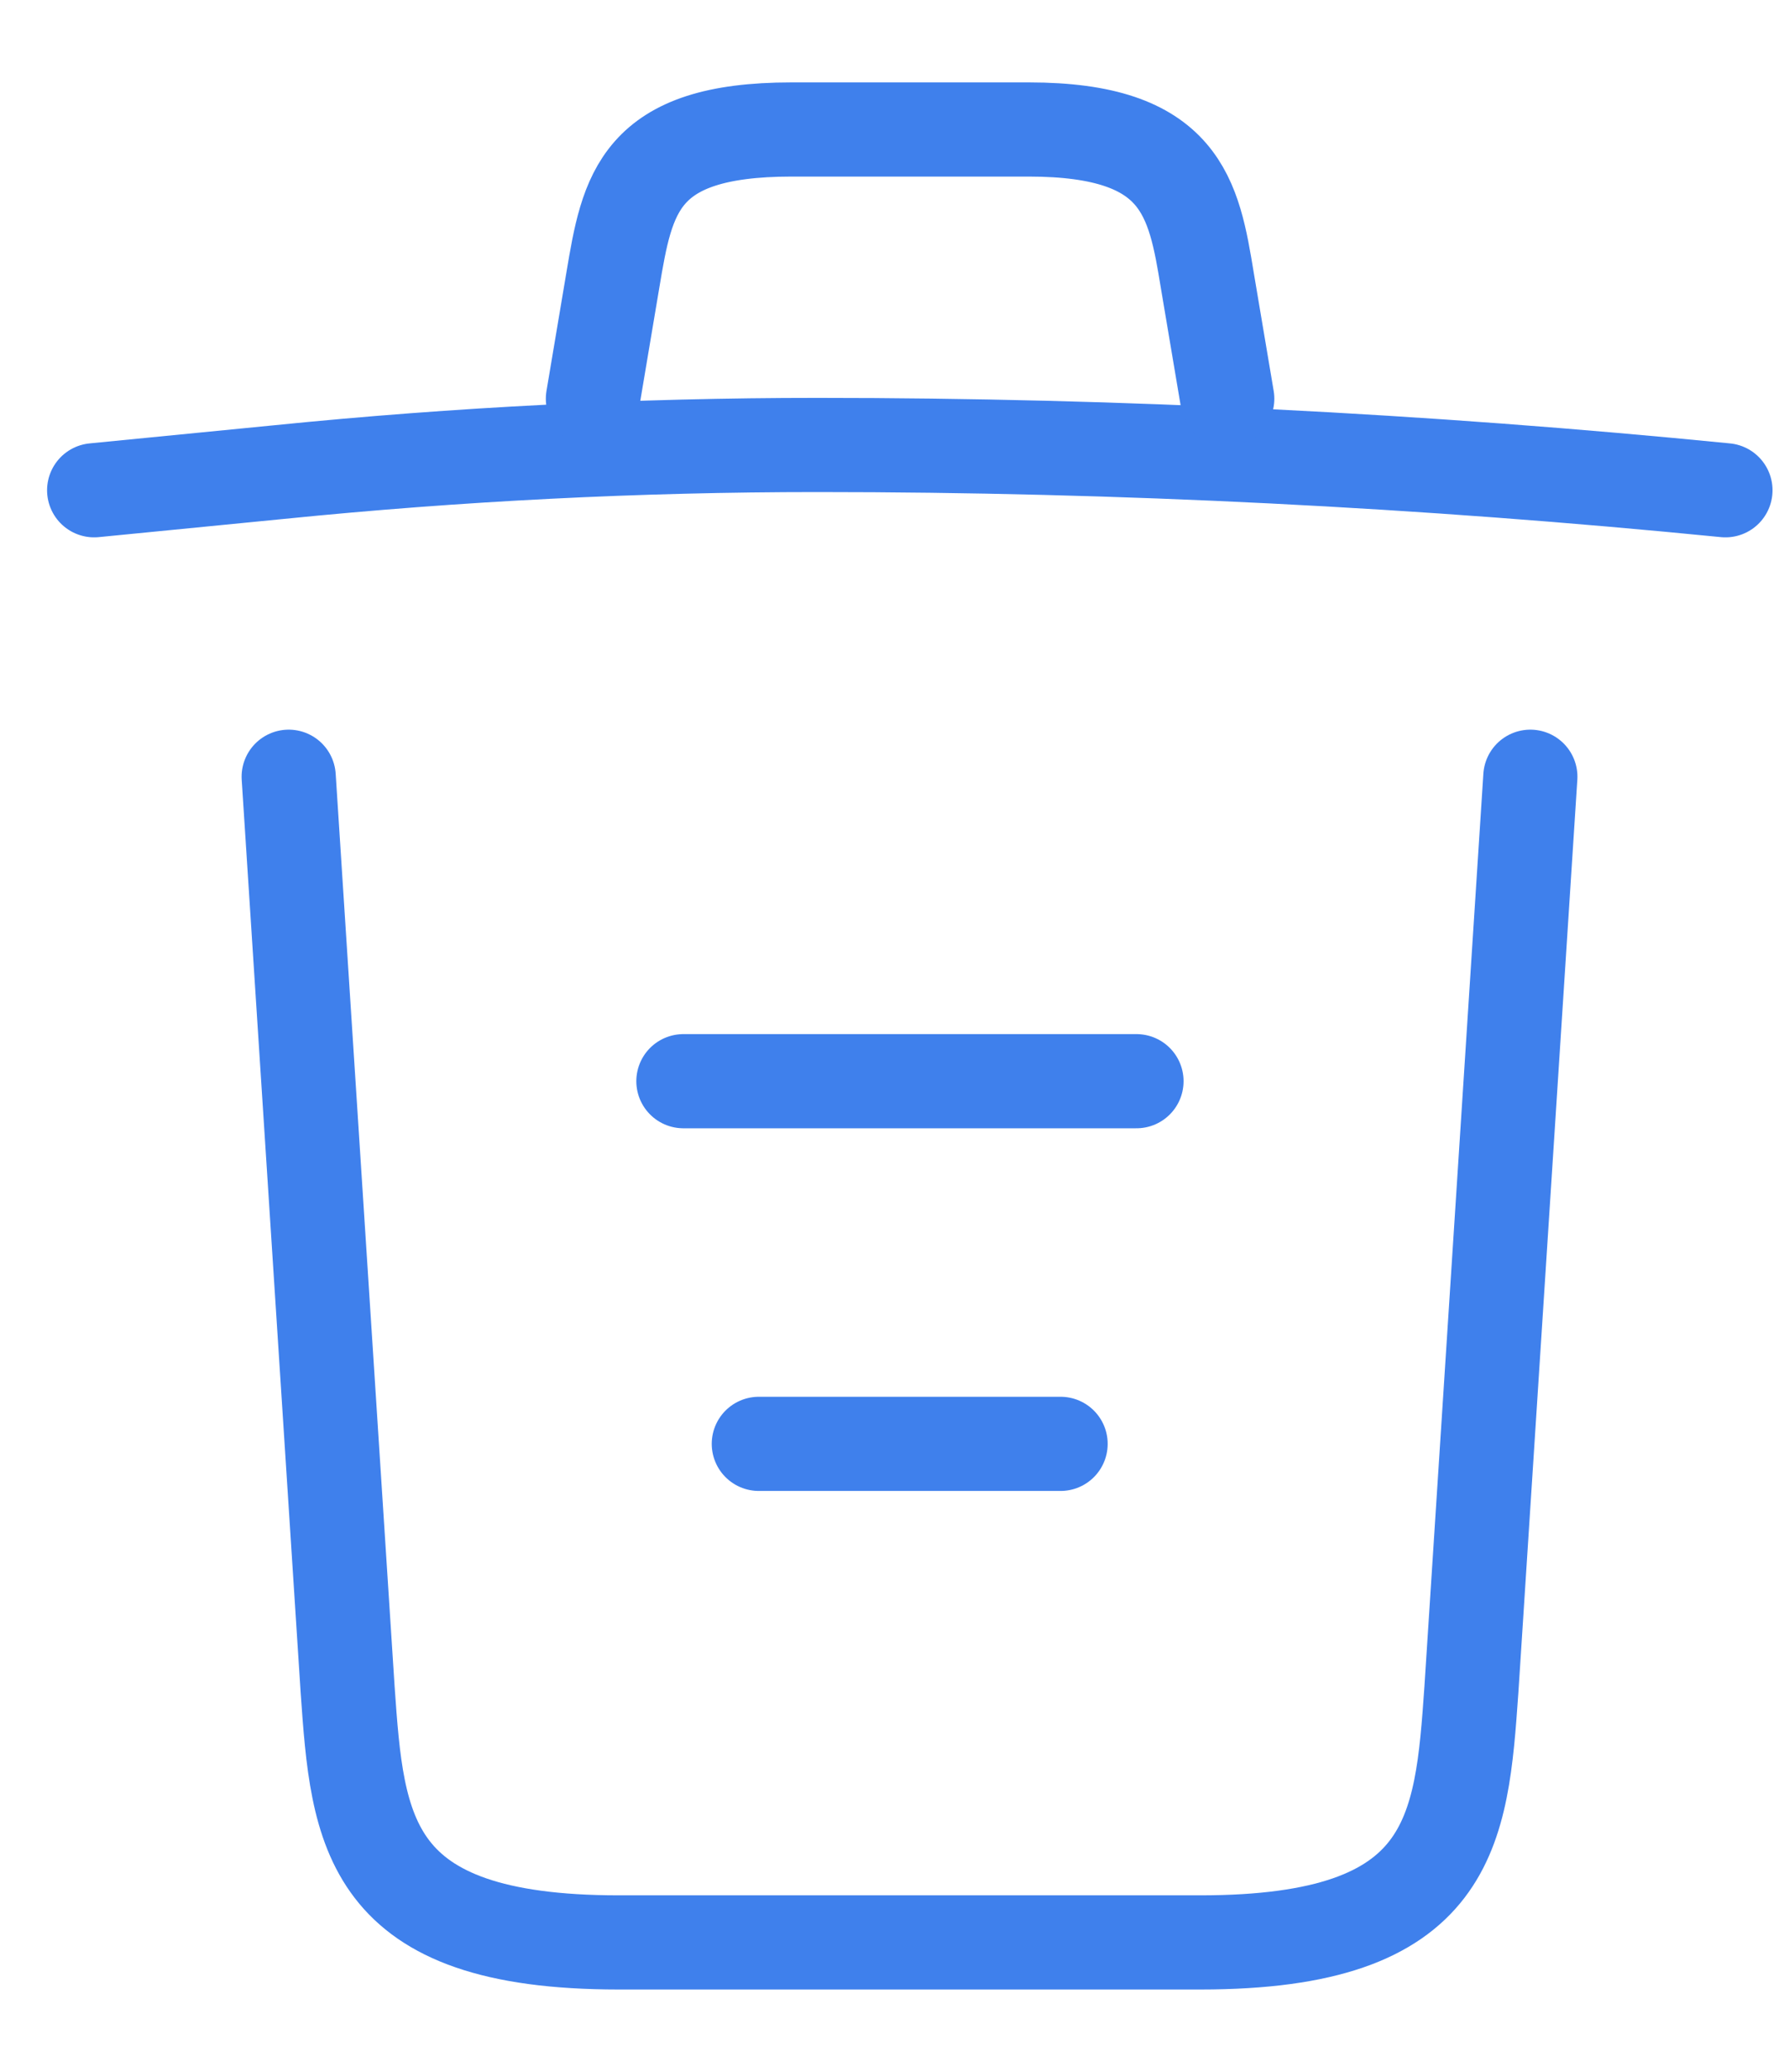 <svg width="19" height="22" viewBox="0 0 19 22" fill="none" xmlns="http://www.w3.org/2000/svg">
<path d="M18.325 5.206C15.12 4.888 11.896 4.725 8.681 4.725C6.775 4.725 4.869 4.821 2.964 5.013L1 5.206" stroke="#3F80EC" stroke-linecap="round" stroke-linejoin="round"/>
<path d="M6.297 4.234L6.509 2.973C6.663 2.058 6.778 1.375 8.405 1.375H10.927C12.553 1.375 12.678 2.097 12.823 2.982L13.034 4.234" stroke="#3F80EC" stroke-linecap="round" stroke-linejoin="round"/>
<path d="M16.253 8.248L15.627 17.94C15.521 19.451 15.435 20.626 12.749 20.626H6.57C3.885 20.626 3.798 19.451 3.692 17.94L3.066 8.248" stroke="#3F80EC" stroke-linecap="round" stroke-linejoin="round"/>
<path d="M8.059 15.332H11.264" stroke="#3F80EC" stroke-linecap="round" stroke-linejoin="round"/>
<path d="M7.258 11.481H12.07" stroke="#3F80EC" stroke-linecap="round" stroke-linejoin="round"/>
</svg>
